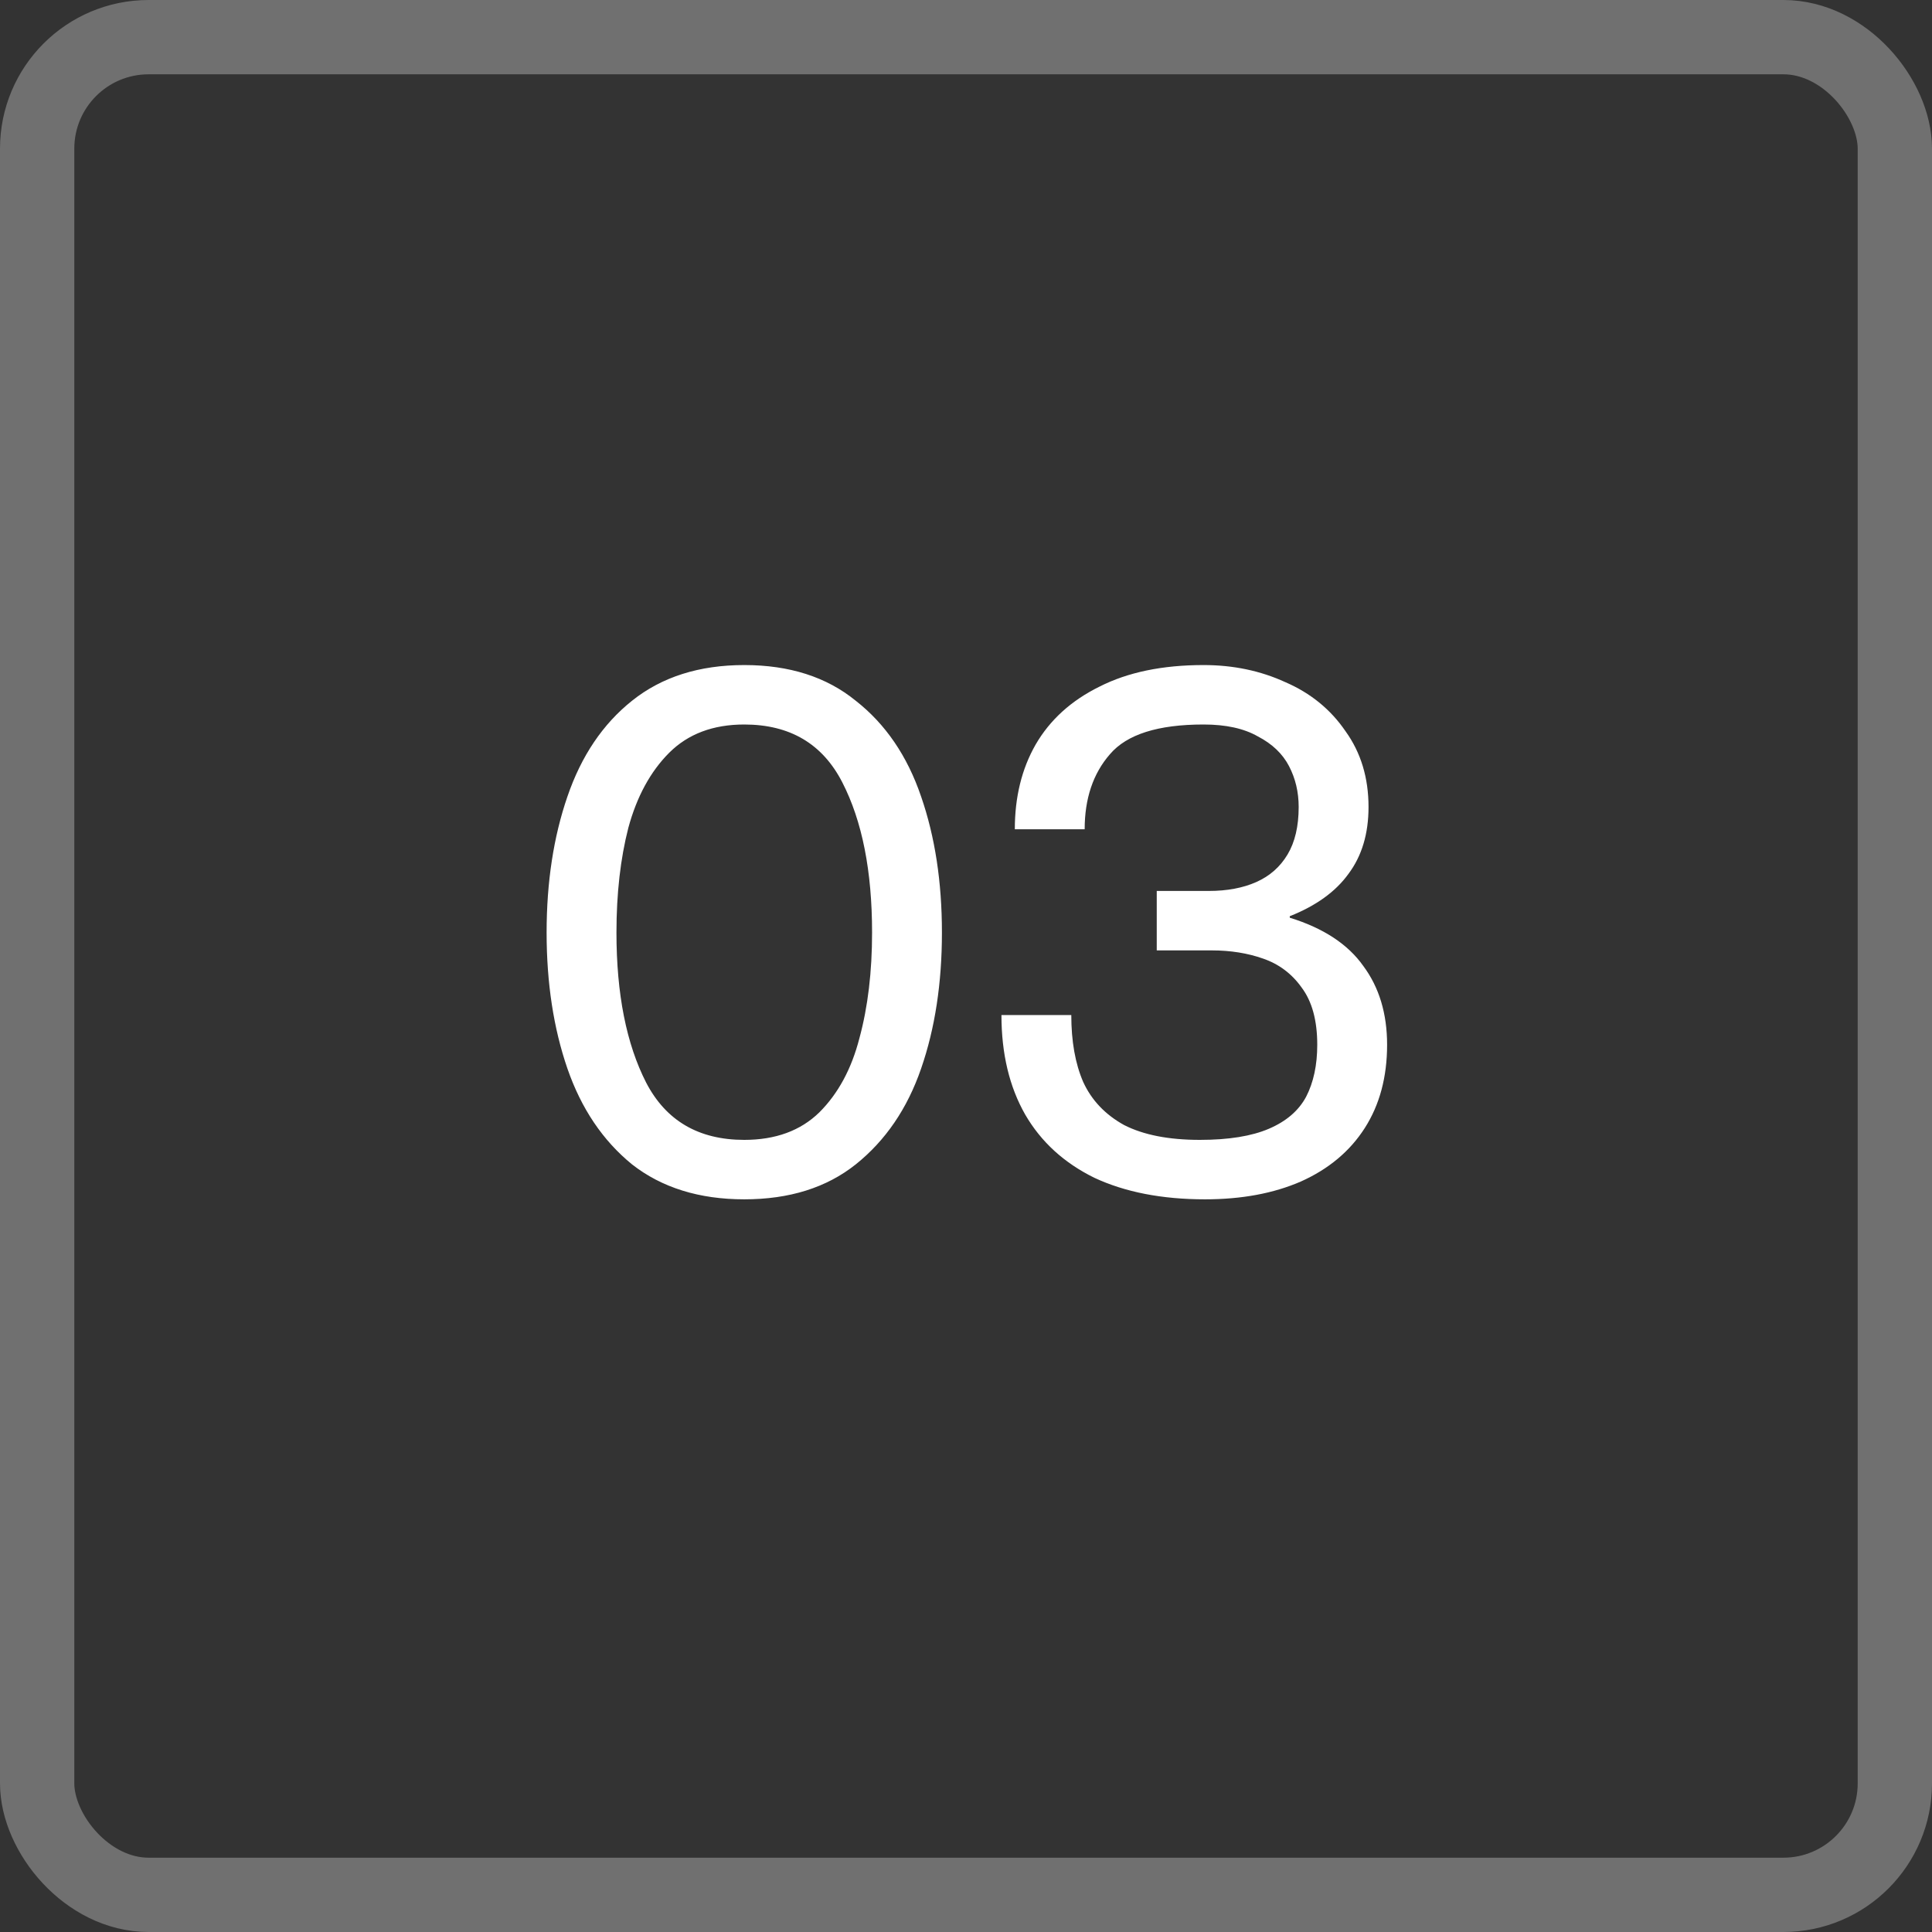 <?xml version="1.0" encoding="UTF-8"?> <svg xmlns="http://www.w3.org/2000/svg" width="26" height="26" viewBox="0 0 26 26" fill="none"><rect x="0" y="0" width="26" height="26" fill="#333333" stroke="none"/><path d="M10.016 16.14C9.41 16.14 8.906 15.983 8.506 15.67C8.113 15.35 7.823 14.92 7.636 14.38C7.45 13.84 7.356 13.23 7.356 12.55C7.356 11.87 7.45 11.26 7.636 10.72C7.823 10.173 8.113 9.743 8.506 9.43C8.906 9.11 9.41 8.95 10.016 8.95C10.623 8.95 11.123 9.11 11.516 9.43C11.916 9.743 12.21 10.173 12.396 10.72C12.583 11.26 12.676 11.87 12.676 12.55C12.676 13.23 12.583 13.84 12.396 14.38C12.21 14.92 11.916 15.35 11.516 15.67C11.123 15.983 10.623 16.14 10.016 16.14ZM10.016 15.34C10.436 15.34 10.773 15.217 11.026 14.97C11.28 14.717 11.46 14.383 11.566 13.97C11.68 13.55 11.736 13.077 11.736 12.55C11.736 11.723 11.603 11.05 11.336 10.53C11.07 10.01 10.63 9.75 10.016 9.75C9.596 9.75 9.26 9.877 9.006 10.13C8.753 10.383 8.57 10.72 8.456 11.14C8.35 11.553 8.296 12.023 8.296 12.55C8.296 13.377 8.43 14.05 8.696 14.57C8.963 15.083 9.403 15.34 10.016 15.34ZM16.217 16.14C15.637 16.14 15.14 16.043 14.727 15.85C14.32 15.65 14.01 15.367 13.797 15C13.584 14.627 13.477 14.18 13.477 13.66H14.417C14.417 14.013 14.47 14.313 14.577 14.56C14.69 14.807 14.874 15 15.127 15.14C15.387 15.273 15.727 15.34 16.147 15.34C16.534 15.34 16.844 15.29 17.077 15.19C17.31 15.09 17.477 14.947 17.577 14.76C17.677 14.567 17.727 14.333 17.727 14.06C17.727 13.733 17.657 13.477 17.517 13.29C17.384 13.103 17.21 12.973 16.997 12.9C16.79 12.827 16.56 12.79 16.307 12.79H15.567V11.99H16.267C16.514 11.99 16.727 11.95 16.907 11.87C17.087 11.79 17.227 11.667 17.327 11.5C17.427 11.333 17.477 11.12 17.477 10.86C17.477 10.66 17.434 10.477 17.347 10.31C17.26 10.143 17.12 10.01 16.927 9.91C16.74 9.803 16.497 9.75 16.197 9.75C15.584 9.75 15.164 9.883 14.937 10.15C14.71 10.41 14.597 10.747 14.597 11.16H13.657C13.657 10.727 13.75 10.347 13.937 10.02C14.13 9.687 14.417 9.427 14.797 9.24C15.177 9.047 15.644 8.95 16.197 8.95C16.597 8.95 16.964 9.027 17.297 9.18C17.637 9.327 17.907 9.547 18.107 9.84C18.314 10.127 18.417 10.467 18.417 10.86C18.417 11.22 18.327 11.52 18.147 11.76C17.974 12 17.71 12.19 17.357 12.33V12.35C17.81 12.49 18.14 12.707 18.347 13C18.56 13.287 18.667 13.64 18.667 14.06C18.667 14.493 18.567 14.867 18.367 15.18C18.167 15.493 17.88 15.733 17.507 15.9C17.14 16.06 16.71 16.14 16.217 16.14Z" fill="white"></path><rect x="0.5" y="0.5" width="25" height="25" rx="1.5" stroke="white" stroke-opacity="0.3"></rect></svg> 